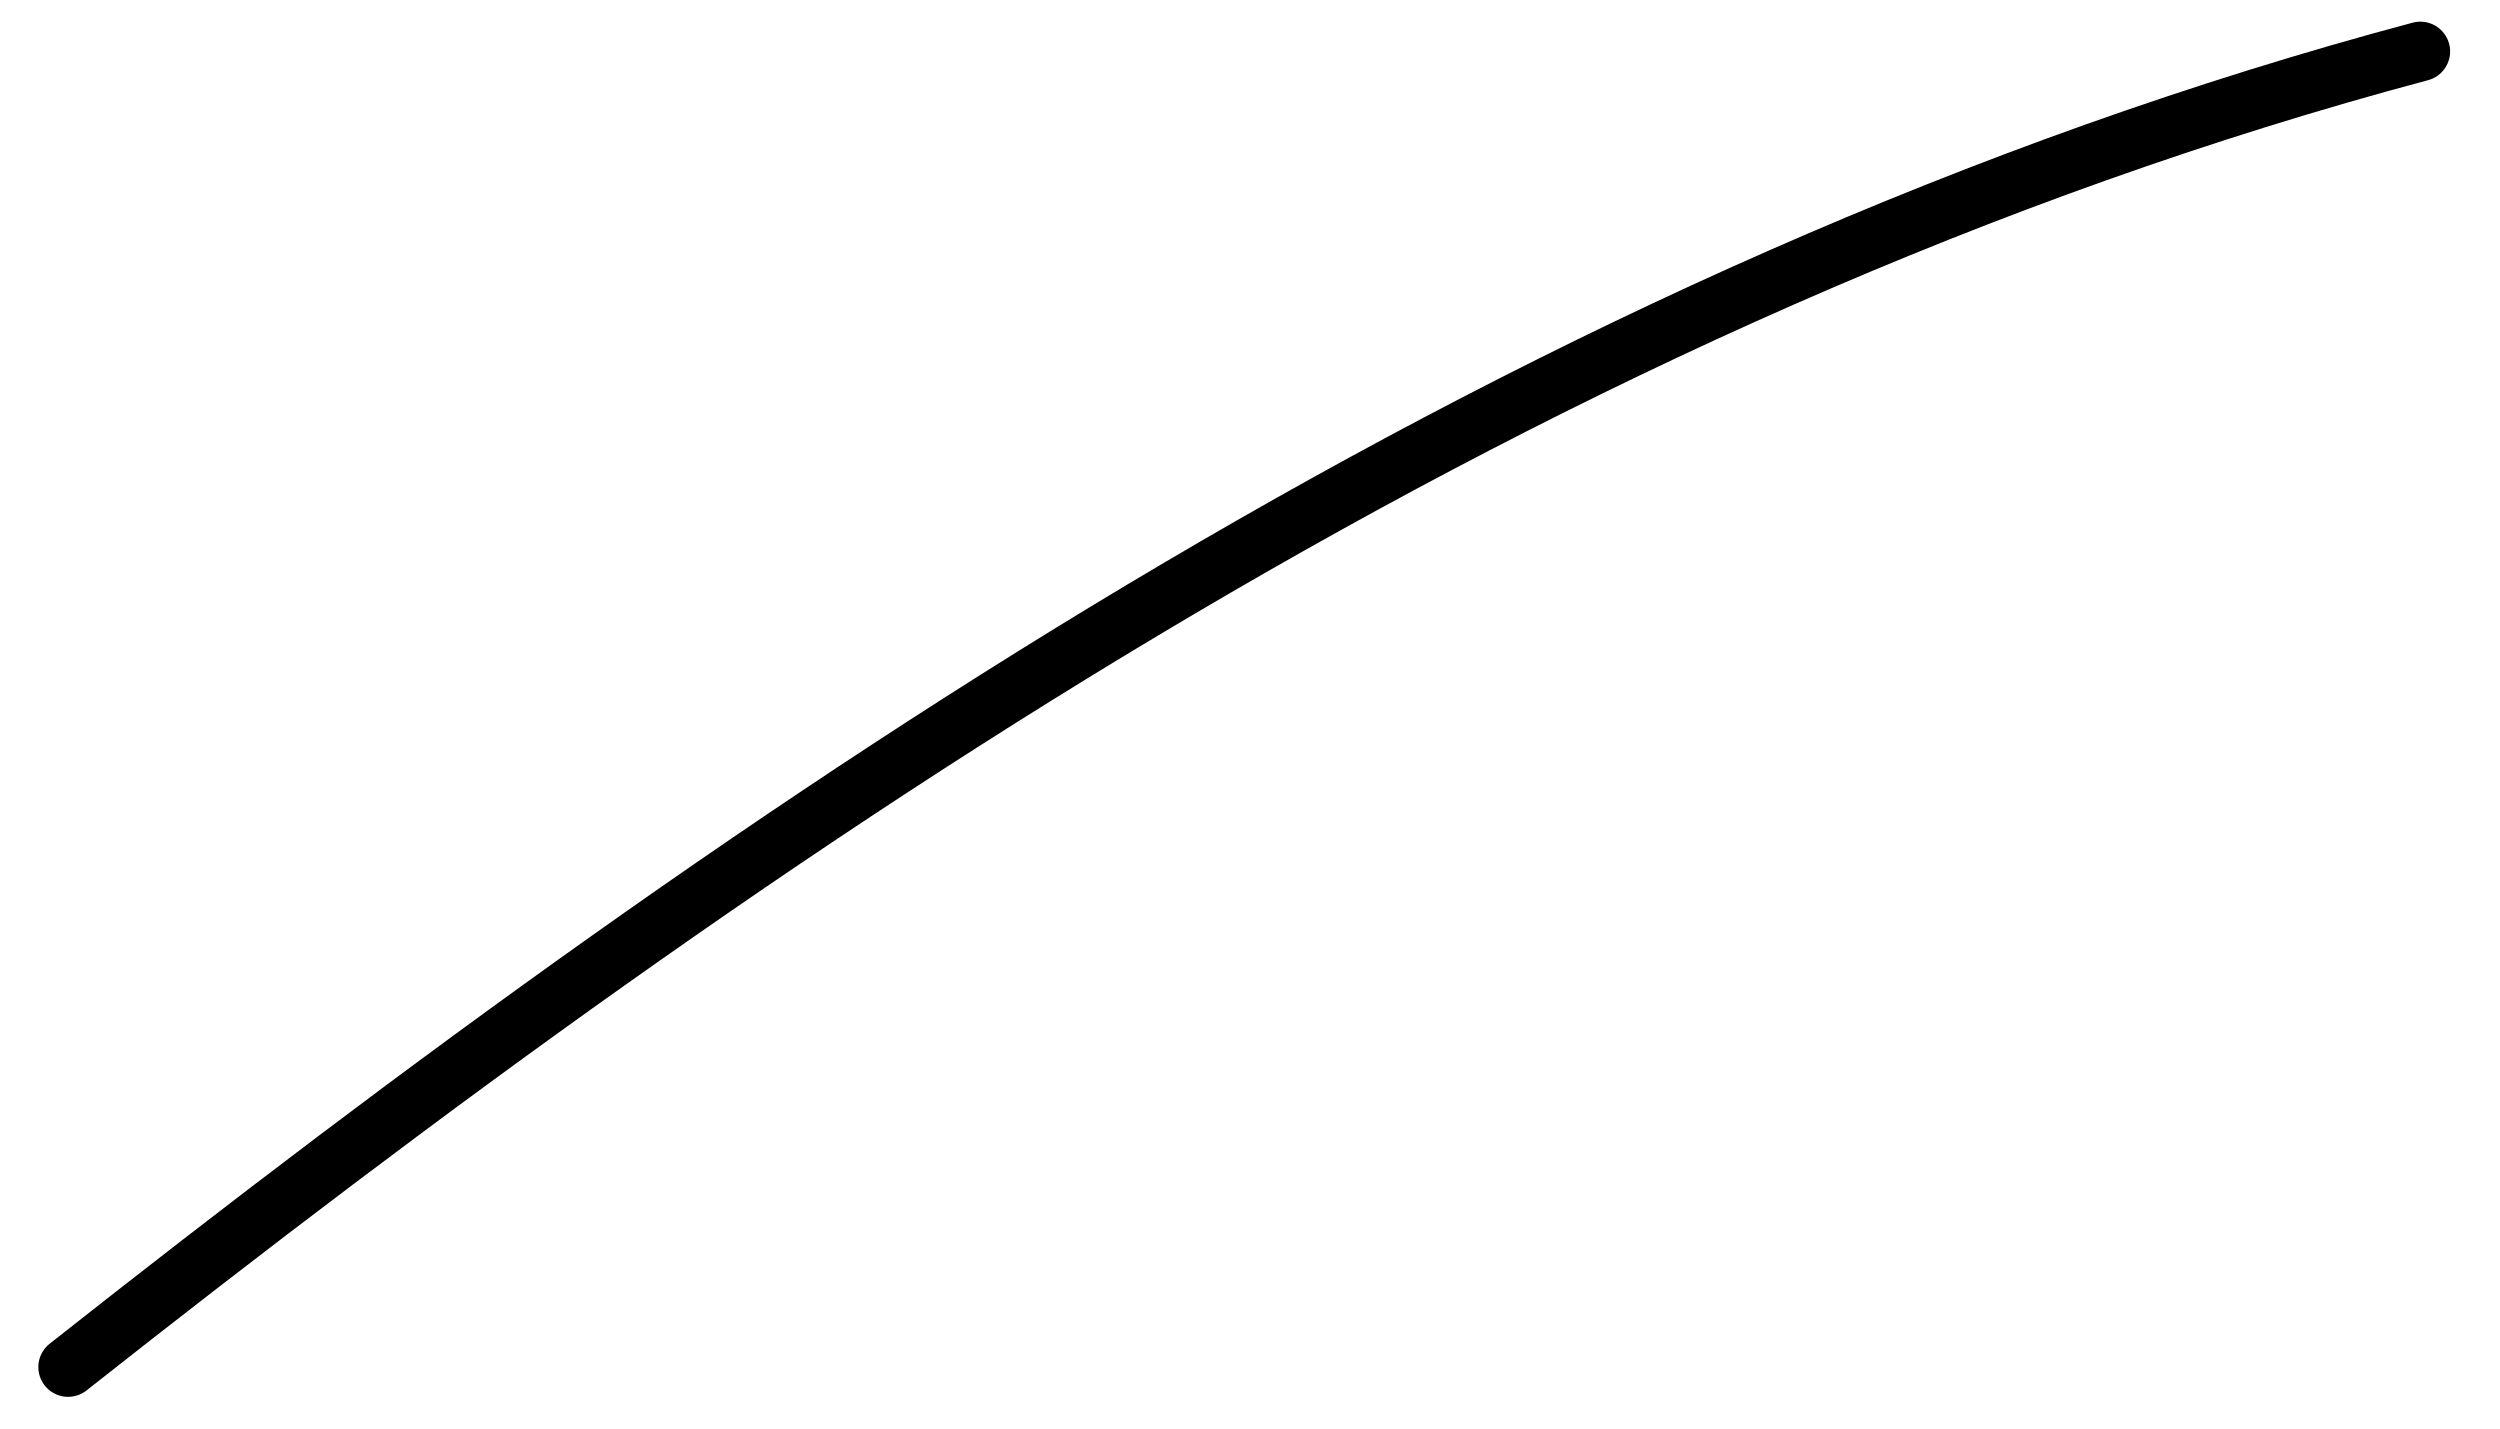 <?xml version="1.0" encoding="UTF-8"?> <svg xmlns="http://www.w3.org/2000/svg" width="42" height="24" viewBox="0 0 42 24" fill="none"> <path d="M1.144 22.967C12.981 13.622 25.895 4.802 40.662 0.864" stroke="black" stroke-linecap="round" stroke-linejoin="round"></path> </svg> 